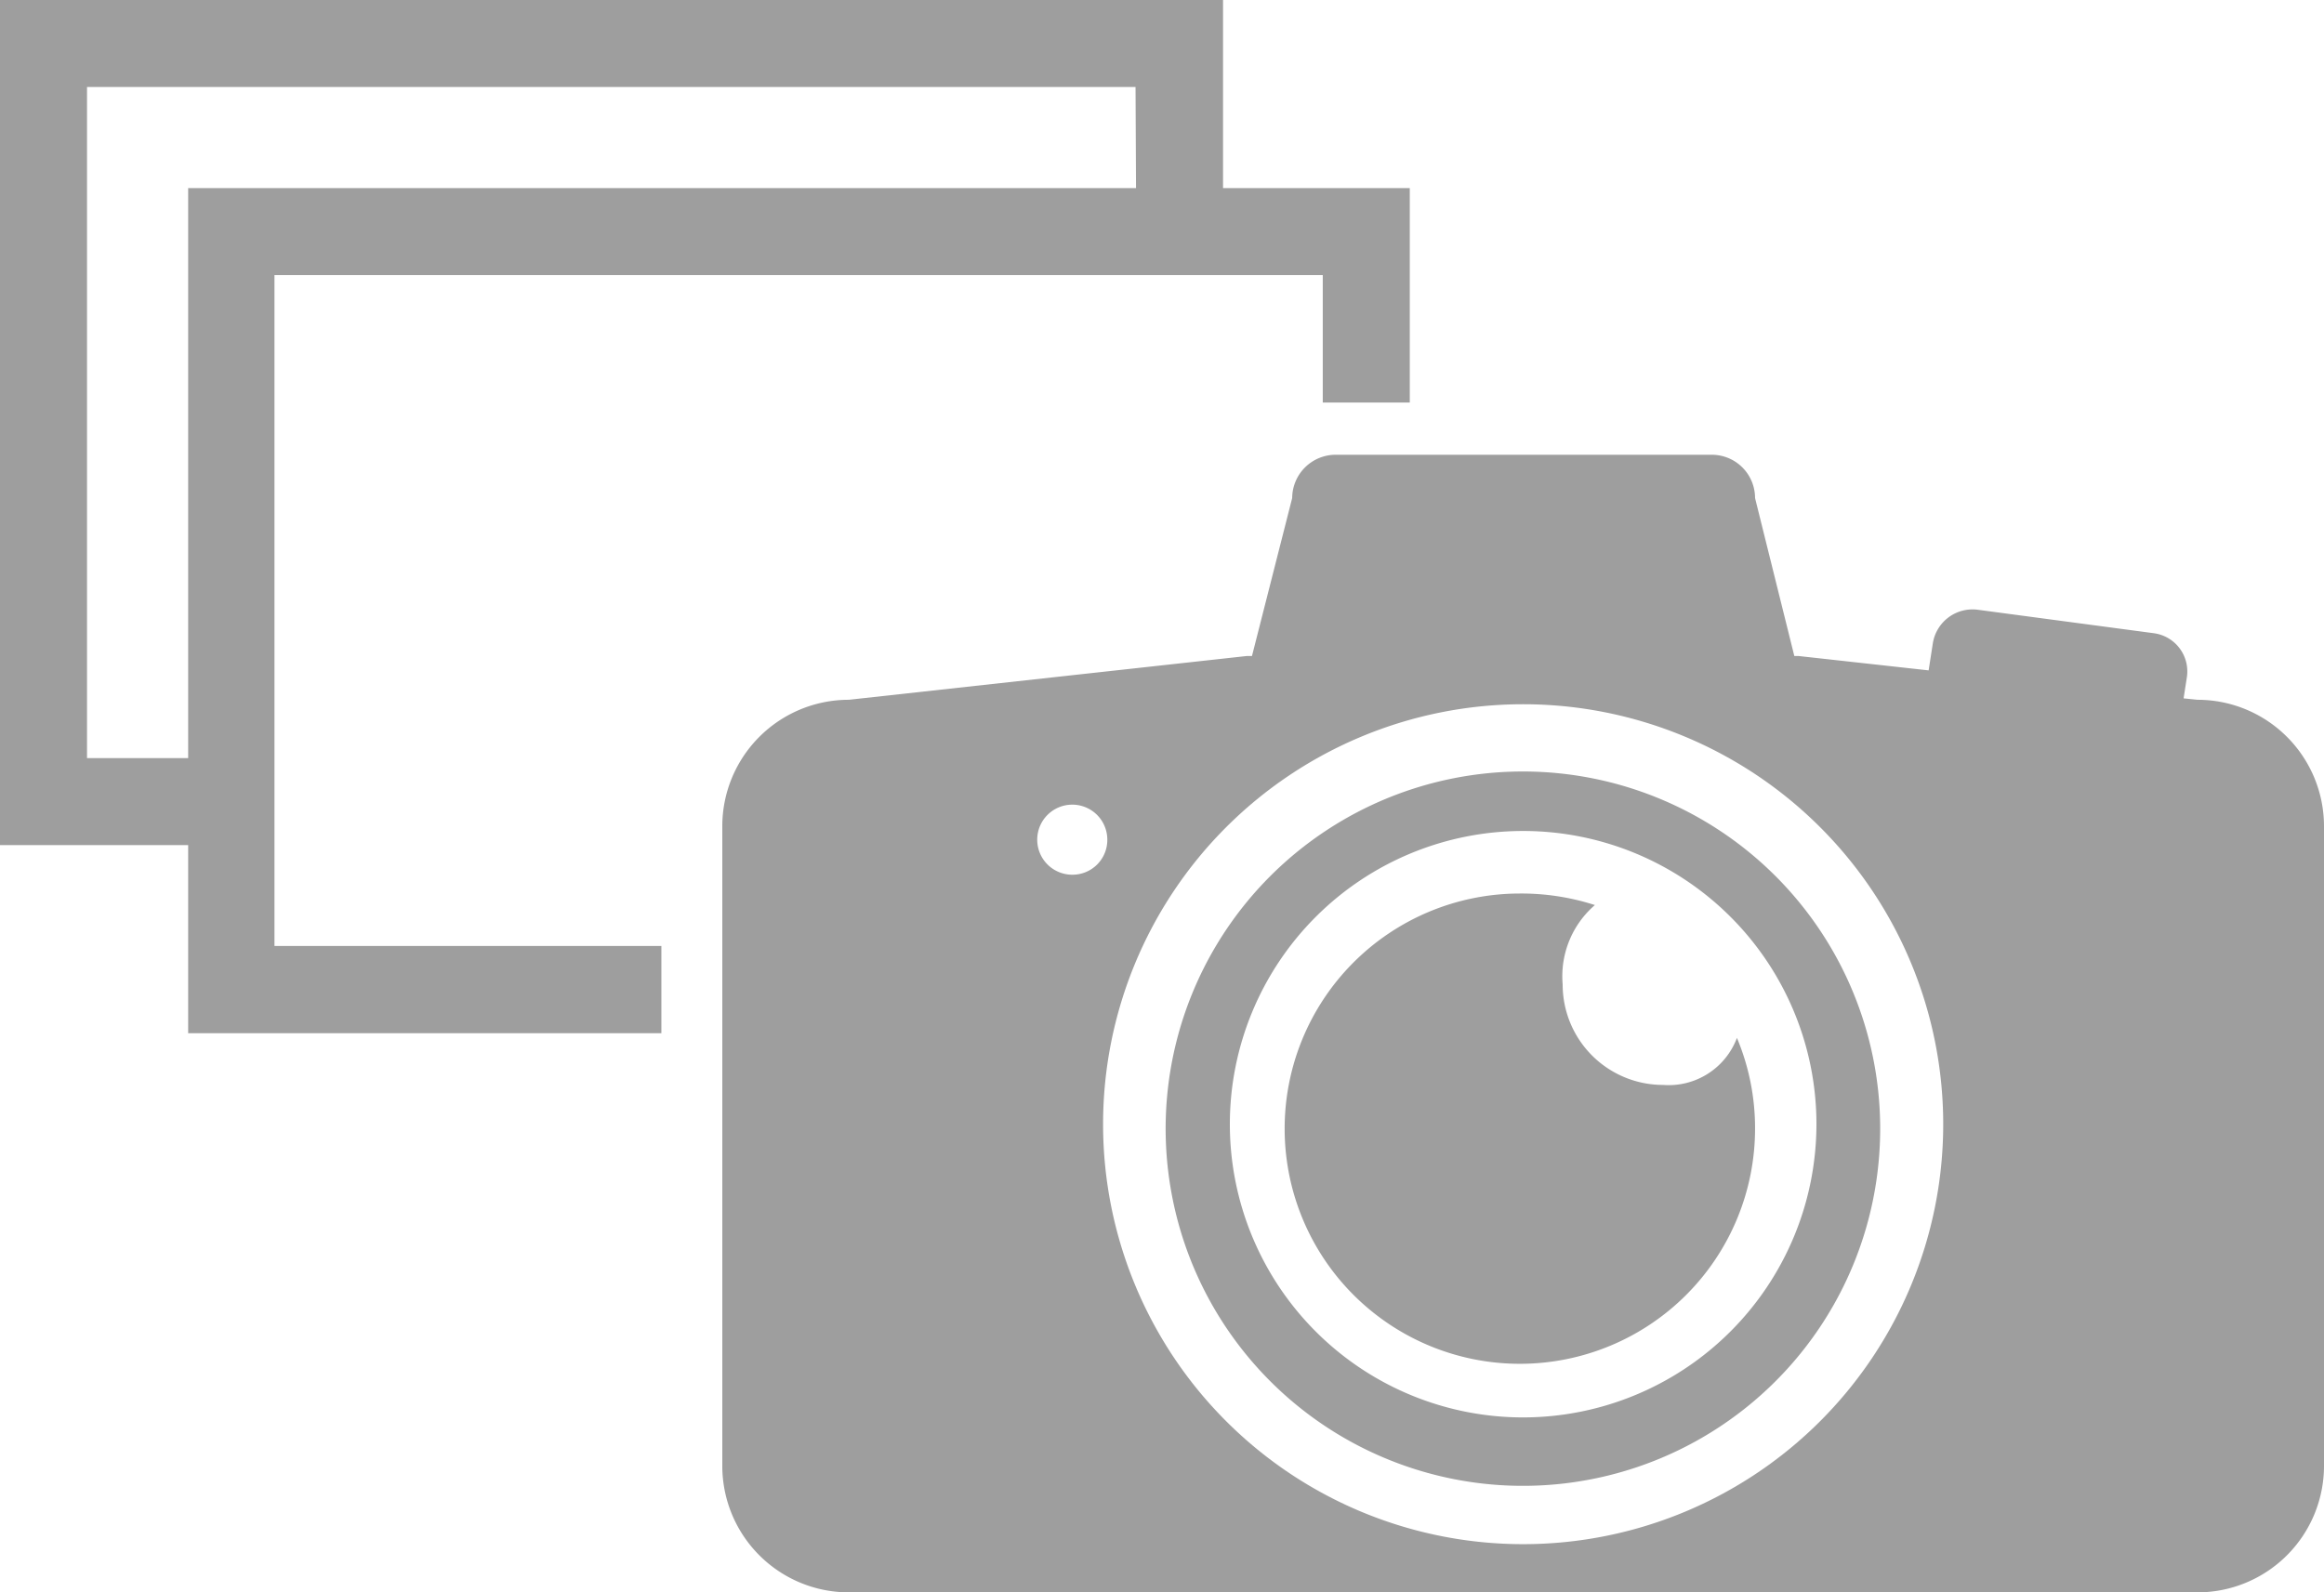<?xml version="1.0" encoding="UTF-8"?> <svg xmlns="http://www.w3.org/2000/svg" viewBox="0 0 98.81 67.72"><defs><style>.cls-1,.cls-2{fill:#9e9e9e;}.cls-1{fill-rule:evenodd;}</style></defs><title>camera</title><g id="レイヤー_2" data-name="レイヤー 2"><g id="PlanContents"><path class="cls-1" d="M93.43,29.76l-.59-.06.14-.9a1.64,1.64,0,0,0-1.4-1.87l-7.5-1a1.71,1.71,0,0,0-1.9,1.42L82,28.51l-5.52-.61h-.19l-1.67-6.72a1.84,1.84,0,0,0-1.84-1.84h-16a1.85,1.85,0,0,0-1.84,1.84L53.23,27.9H53L36.09,29.76a5.38,5.38,0,0,0-5.38,5.37V62.34a5.38,5.38,0,0,0,5.38,5.38H93.43a5.38,5.38,0,0,0,5.38-5.38V35.13A5.38,5.38,0,0,0,93.43,29.76ZM45.6,37.2a1.49,1.49,0,1,1,1.48-1.49A1.48,1.48,0,0,1,45.6,37.2ZM64.76,65.67A17.86,17.86,0,1,1,82.62,47.81,17.86,17.86,0,0,1,64.76,65.67Z"></path><path class="cls-1" d="M64.76,32.81A15.19,15.19,0,1,0,79.94,48,15.19,15.19,0,0,0,64.76,32.81Zm0,27.47A12.47,12.47,0,1,1,77.23,47.81,12.48,12.48,0,0,1,64.76,60.28Z"></path><path class="cls-1" d="M73.85,44.14a3.1,3.1,0,0,1-3.14,2,4.27,4.27,0,0,1-4.27-4.28,4,4,0,0,1,1.37-3.37A10.19,10.19,0,0,0,64.57,38,10,10,0,1,0,74.62,48,9.92,9.92,0,0,0,73.85,44.14Z"></path><path class="cls-2" d="M52,8V0H0V35.94H8v8H28.12V40.23H11.67V11.7H56.24v5.42h3.7V8Zm-3.7,0H8V32.24H3.7V3.7H48.28Z"></path></g></g></svg> 